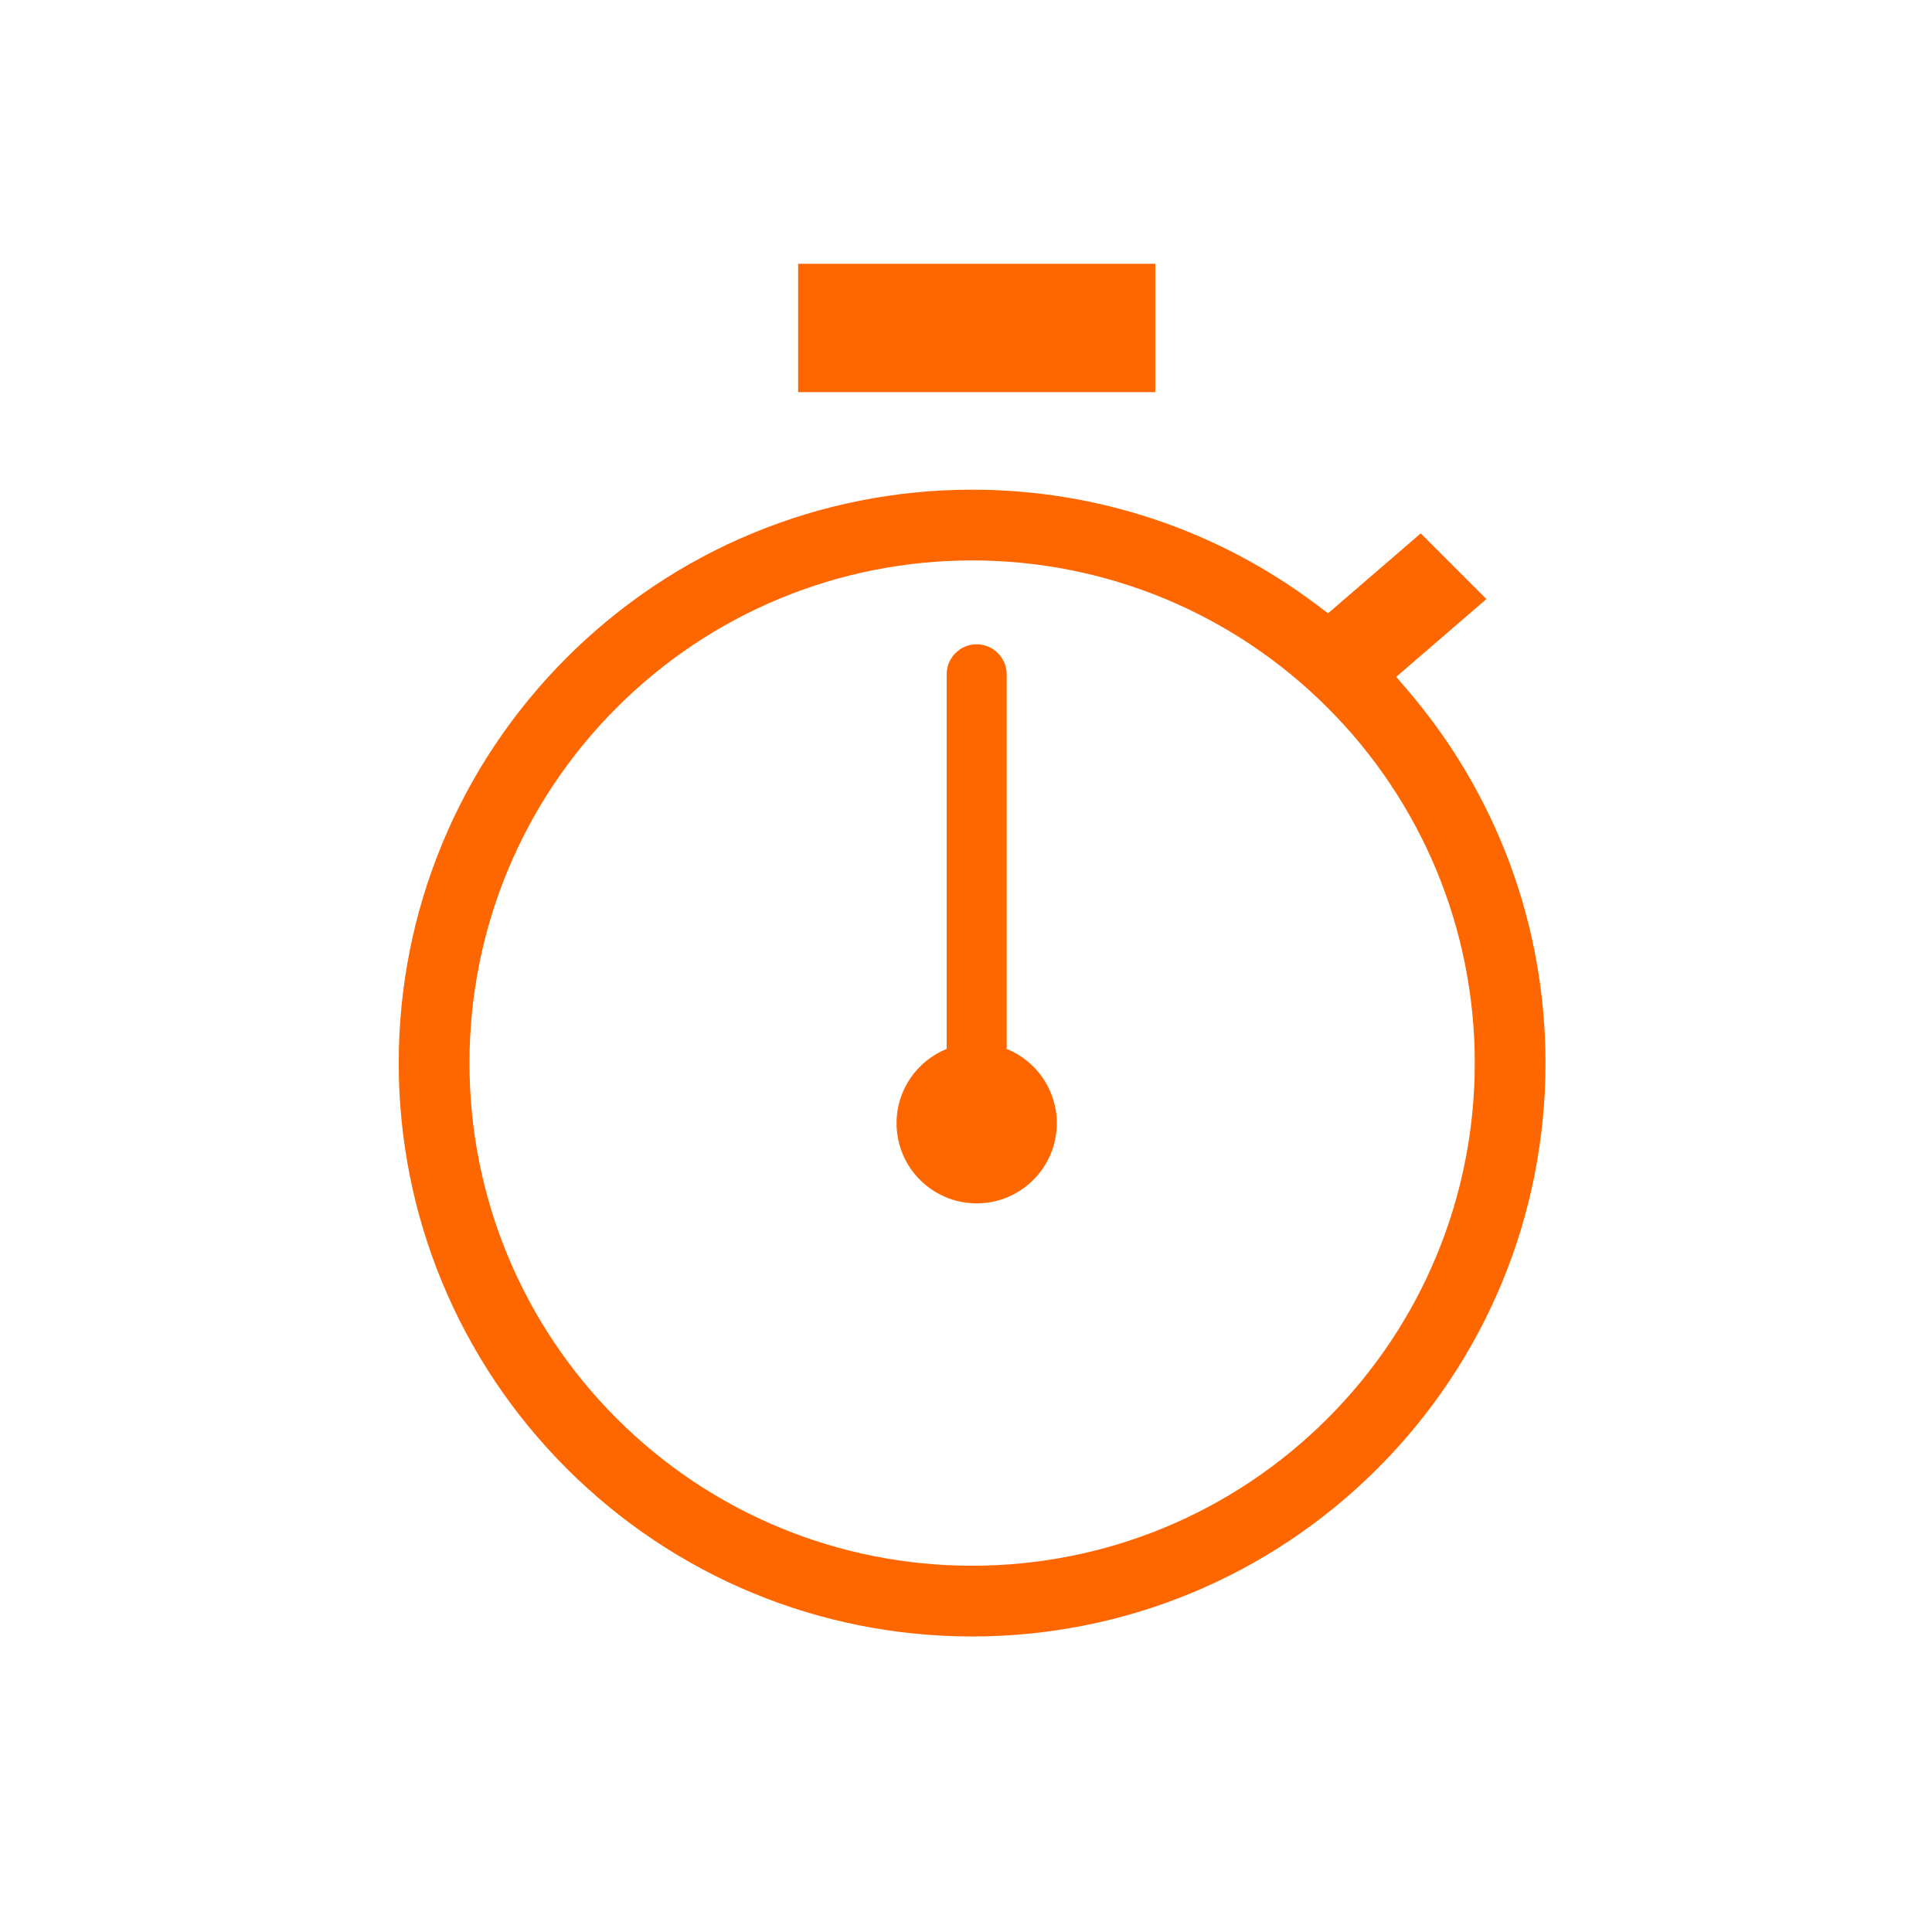 <!-- Generated by IcoMoon.io -->
<svg fill="#fe6600" version="1.1" xmlns="http://www.w3.org/2000/svg" width="80" height="80" viewBox="0 0 80 80">
<title>ben2</title>
<path d="M33.049 10.922h14.789v5.315h-14.789v-5.315zM61.549 24.806l-2.72-2.72-3.837 3.31-0.472-0.355c-4.125-3.106-9.103-4.764-14.267-4.764-6.319 0-12.32 2.488-16.788 6.955s-6.955 10.469-6.955 16.788 2.488 12.321 6.955 16.788c4.467 4.467 10.469 6.955 16.788 6.955s12.321-2.488 16.788-6.955c4.467-4.467 6.955-10.469 6.955-16.788 0-5.682-2.009-11.123-5.706-15.438l-0.475-0.555 3.734-3.221zM54.97 29.303c3.915 3.915 6.097 9.178 6.097 14.717s-2.181 10.801-6.097 14.717c-3.915 3.915-9.179 6.097-14.717 6.097s-10.801-2.181-14.717-6.097c-3.915-3.915-6.096-9.179-6.096-14.717s2.181-10.801 6.096-14.717c3.915-3.915 9.179-6.097 14.717-6.097s10.801 2.181 14.717 6.097zM41.686 43.434c1.216 0.492 2.074 1.684 2.074 3.077 0 1.832-1.486 3.318-3.318 3.318s-3.318-1.486-3.318-3.318c0-1.392 0.859-2.585 2.075-3.077v-15.513c0-0.684 0.559-1.243 1.243-1.243h0c0.684 0 1.243 0.562 1.243 1.243v15.513z"></path>
</svg>
